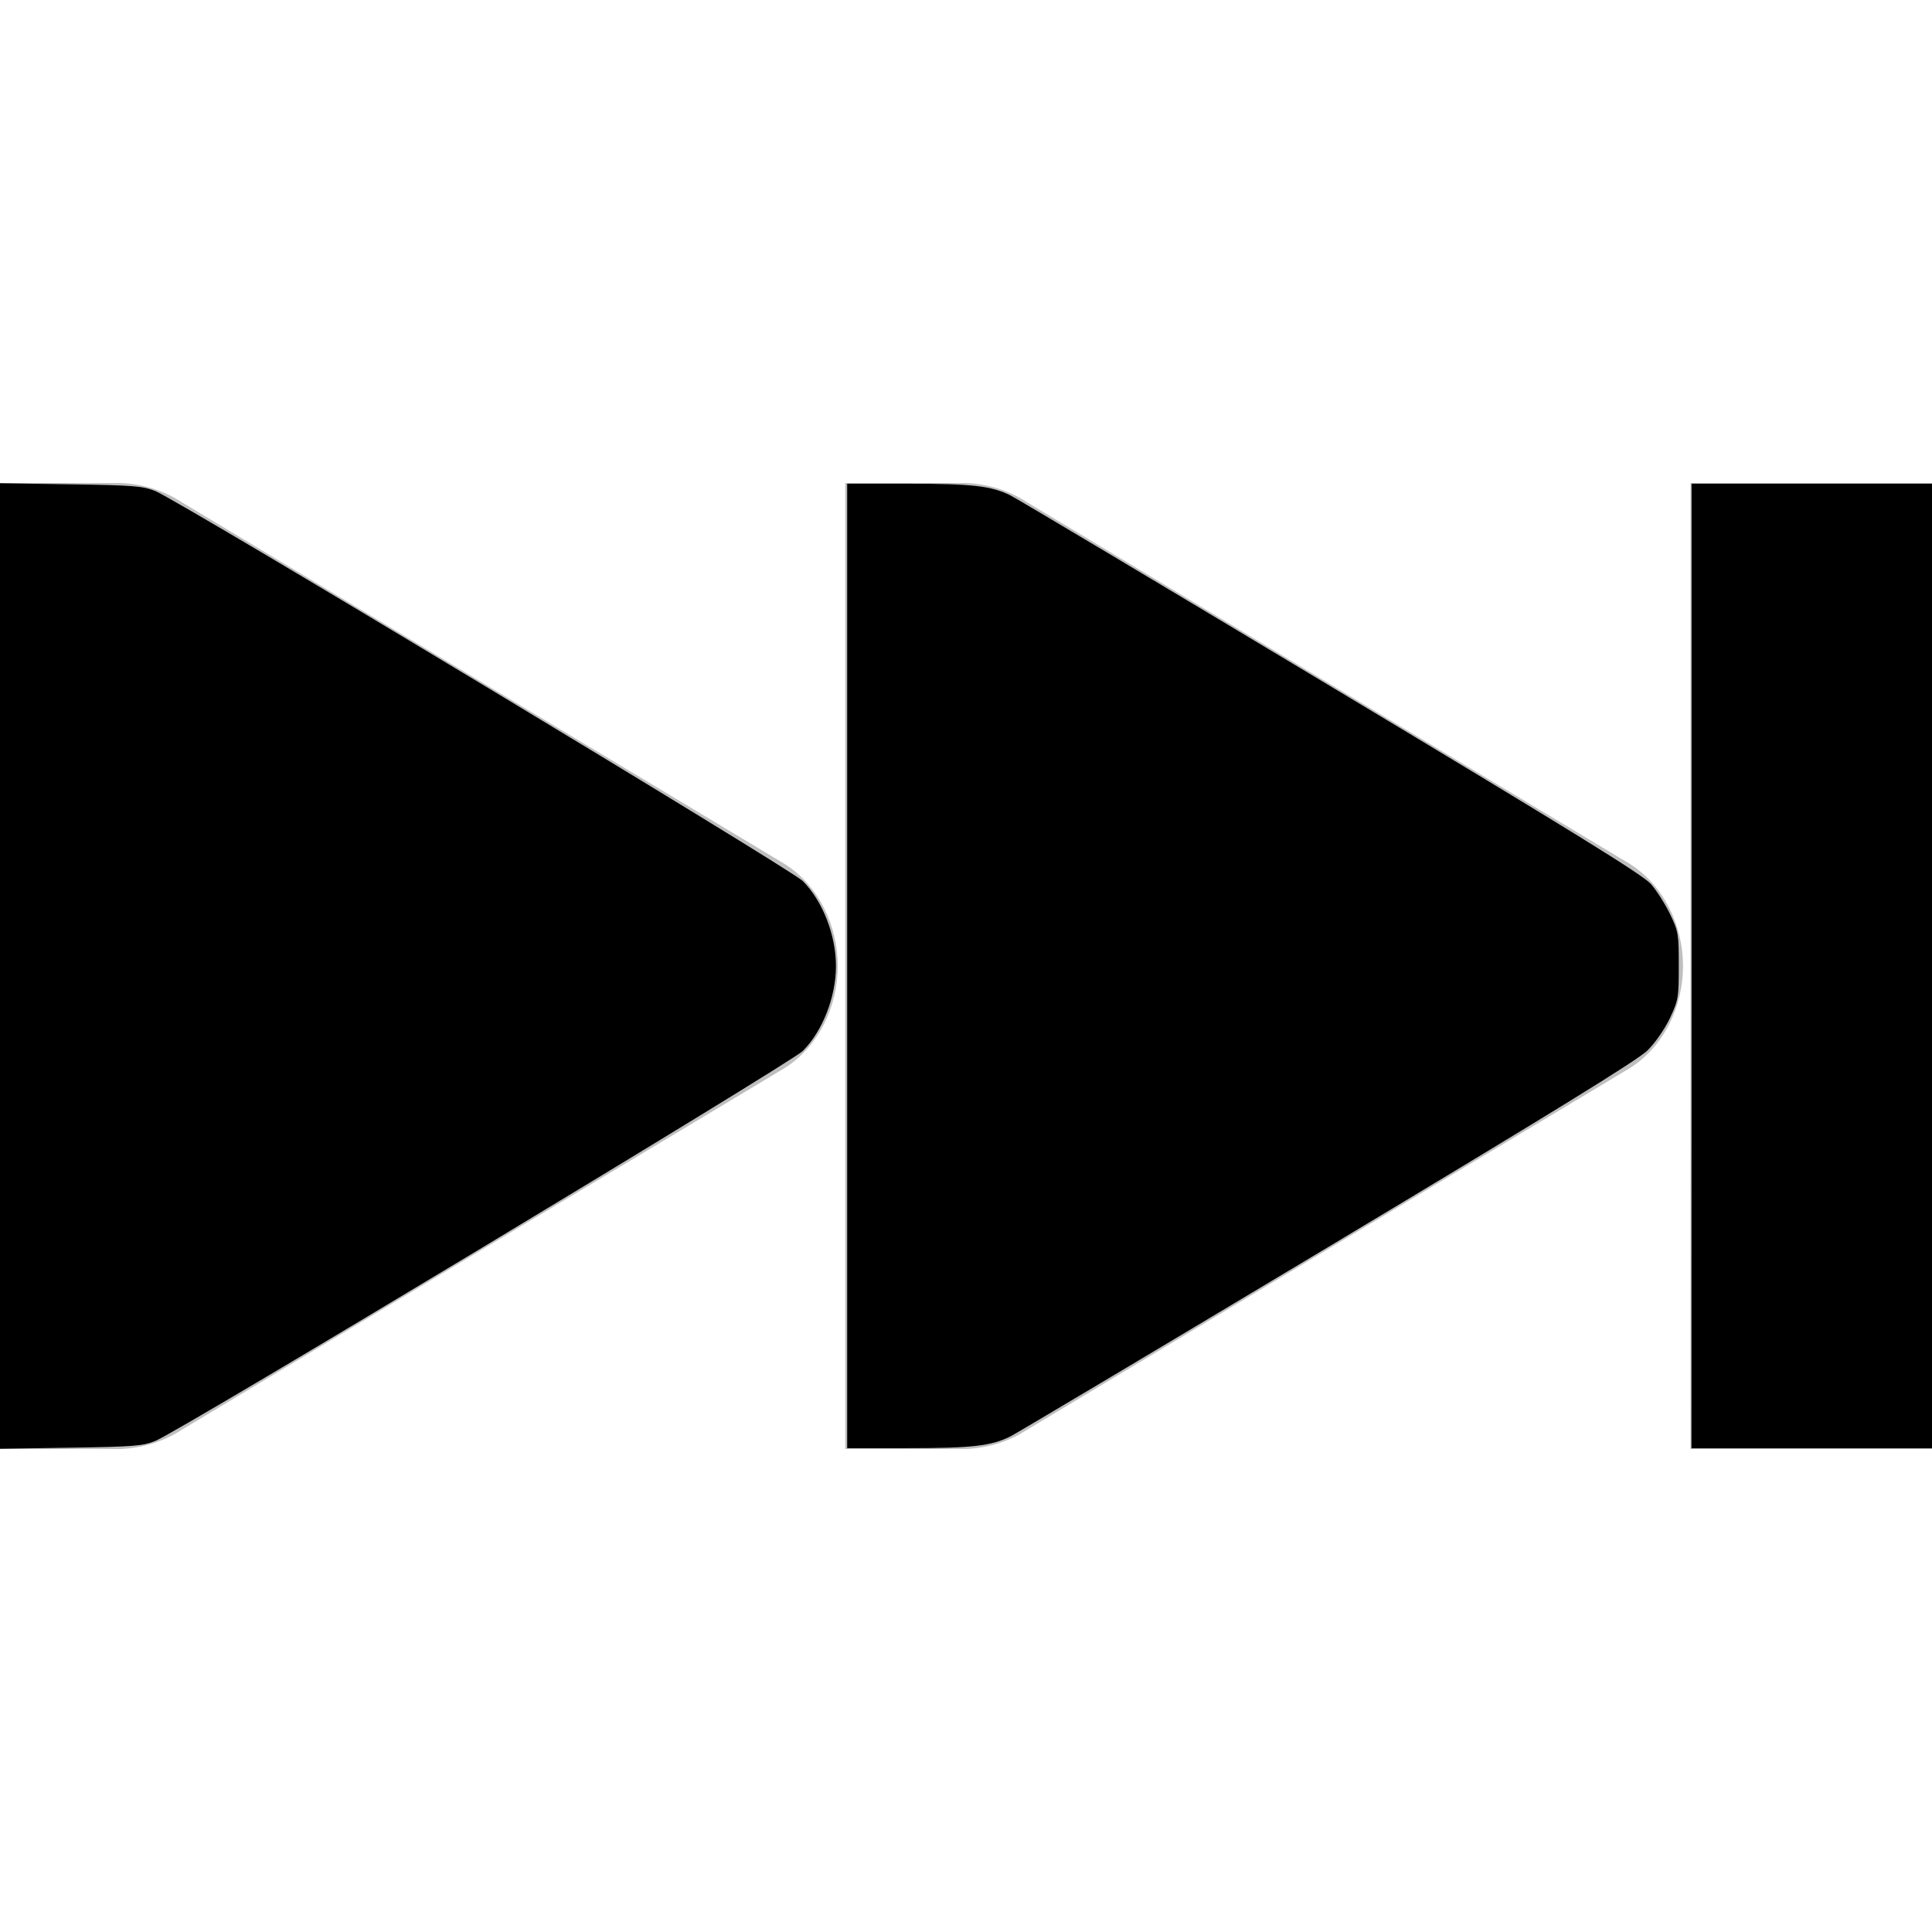 <?xml version="1.0" encoding="UTF-8" standalone="no"?>
<!-- Created with Inkscape (http://www.inkscape.org/) -->

<svg
   id="svg7384"
   height="16"
   width="16"
   version="1.1"
   sodipodi:docname="media-skip-forward-symbolic.svg"
   viewBox="0 0 16 16"
   inkscape:version="1.4.2 (ebf0e940d0, 2025-05-08)"
   xmlns:inkscape="http://www.inkscape.org/namespaces/inkscape"
   xmlns:sodipodi="http://sodipodi.sourceforge.net/DTD/sodipodi-0.dtd"
   xmlns="http://www.w3.org/2000/svg"
   xmlns:svg="http://www.w3.org/2000/svg"
   xmlns:rdf="http://www.w3.org/1999/02/22-rdf-syntax-ns#"
   xmlns:cc="http://creativecommons.org/ns#"
   xmlns:dc="http://purl.org/dc/elements/1.1/">
  <defs
     id="defs12" />
  <sodipodi:namedview
     pagecolor="#ffffff"
     bordercolor="#666666"
     borderopacity="1"
     objecttolerance="10"
     gridtolerance="10"
     guidetolerance="10"
     inkscape:pageopacity="0"
     inkscape:pageshadow="2"
     inkscape:window-width="1920"
     inkscape:window-height="1008"
     id="namedview10"
     showgrid="false"
     inkscape:zoom="43.1875"
     inkscape:cx="14.911722"
     inkscape:cy="7.8726483"
     inkscape:window-x="0"
     inkscape:window-y="0"
     inkscape:window-maximized="1"
     inkscape:current-layer="svg7384"
     inkscape:showpageshadow="2"
     inkscape:pagecheckerboard="0"
     inkscape:deskcolor="#d1d1d1" />
  <title
     id="title9167">Gnome Symbolic Icon Theme</title>
  <g
     id="g4248">
    <g
       transform="translate(-120,-606)"
       id="layer12">
      <g
         transform="translate(100,119)"
         id="g4399-9-1">
        <path
           inkscape:connector-curvature="0"
           transform="matrix(-1,0,0,1,76,-119)"
           d="m 55,610 c -0.177,0.008 -0.351,0.059 -0.5,0.156 l -5,3 c -0.282,0.18 -0.438,0.512 -0.438,0.844 0,0.332 0.155,0.664 0.438,0.844 l 5,3 c 0.149,0.097 0.323,0.148 0.5,0.156 H 55.156 56 v -8 h -0.844 z"
           style="color:#000000;text-indent:0;text-transform:none;fill:#bebebe"
           id="path3807-1-1-4-90" />
        <path
           inkscape:connector-curvature="0"
           d="m 34,491 v 8 h 2 v -8 z"
           style="color:#000000;text-indent:0;text-transform:none;fill:#bebebe"
           id="path3807-1-1-9-3-0-98" />
        <path
           inkscape:connector-curvature="0"
           d="m 28,491 c 0.177,0.008 0.351,0.059 0.5,0.156 l 5,3 c 0.282,0.18 0.438,0.512 0.438,0.844 0,0.332 -0.155,0.664 -0.438,0.844 l -5,3 C 28.351,498.941 28.177,498.992 28,499 H 27.844 27 v -8 h 0.844 z"
           style="color:#000000;text-indent:0;text-transform:none;fill:#bebebe"
           id="path3807-1-1-4-7-8" />
      </g>
    </g>
  </g>
  <path
     style="fill:#000000;stroke-width:0.023"
     d="M 0,8 V 4.002 l 0.585,0.009 c 0.521,0.008 0.597,0.014 0.702,0.056 0.196,0.079 5.263,3.131 5.361,3.229 C 6.812,7.46 6.923,7.744 6.923,8 c 0,0.256 -0.111,0.54 -0.275,0.704 -0.098,0.098 -5.166,3.151 -5.361,3.229 -0.104,0.042 -0.18,0.048 -0.702,0.056 L 0,11.998 Z"
     id="path1" />
  <path
     style="fill:#000000;stroke-width:0.023"
     d="M 7.016,8 V 4.006 h 0.508 c 0.528,0 0.687,0.018 0.846,0.098 0.051,0.025 1.246,0.738 2.655,1.583 2.007,1.204 2.581,1.558 2.648,1.635 0.047,0.054 0.118,0.166 0.158,0.249 0.069,0.143 0.072,0.165 0.072,0.428 0,0.264 -0.004,0.285 -0.074,0.434 -0.043,0.09 -0.121,0.203 -0.185,0.266 -0.082,0.081 -0.784,0.513 -2.647,1.63 -1.395,0.836 -2.577,1.54 -2.628,1.566 -0.16,0.08 -0.319,0.098 -0.846,0.098 H 7.016 Z"
     id="path2" />
  <path
     style="fill:#000000;stroke-width:0.023"
     d="M 14.009,8 V 4.006 H 15.004 16 V 8 11.994 h -0.996 -0.996 z"
     id="path3" />
</svg>
